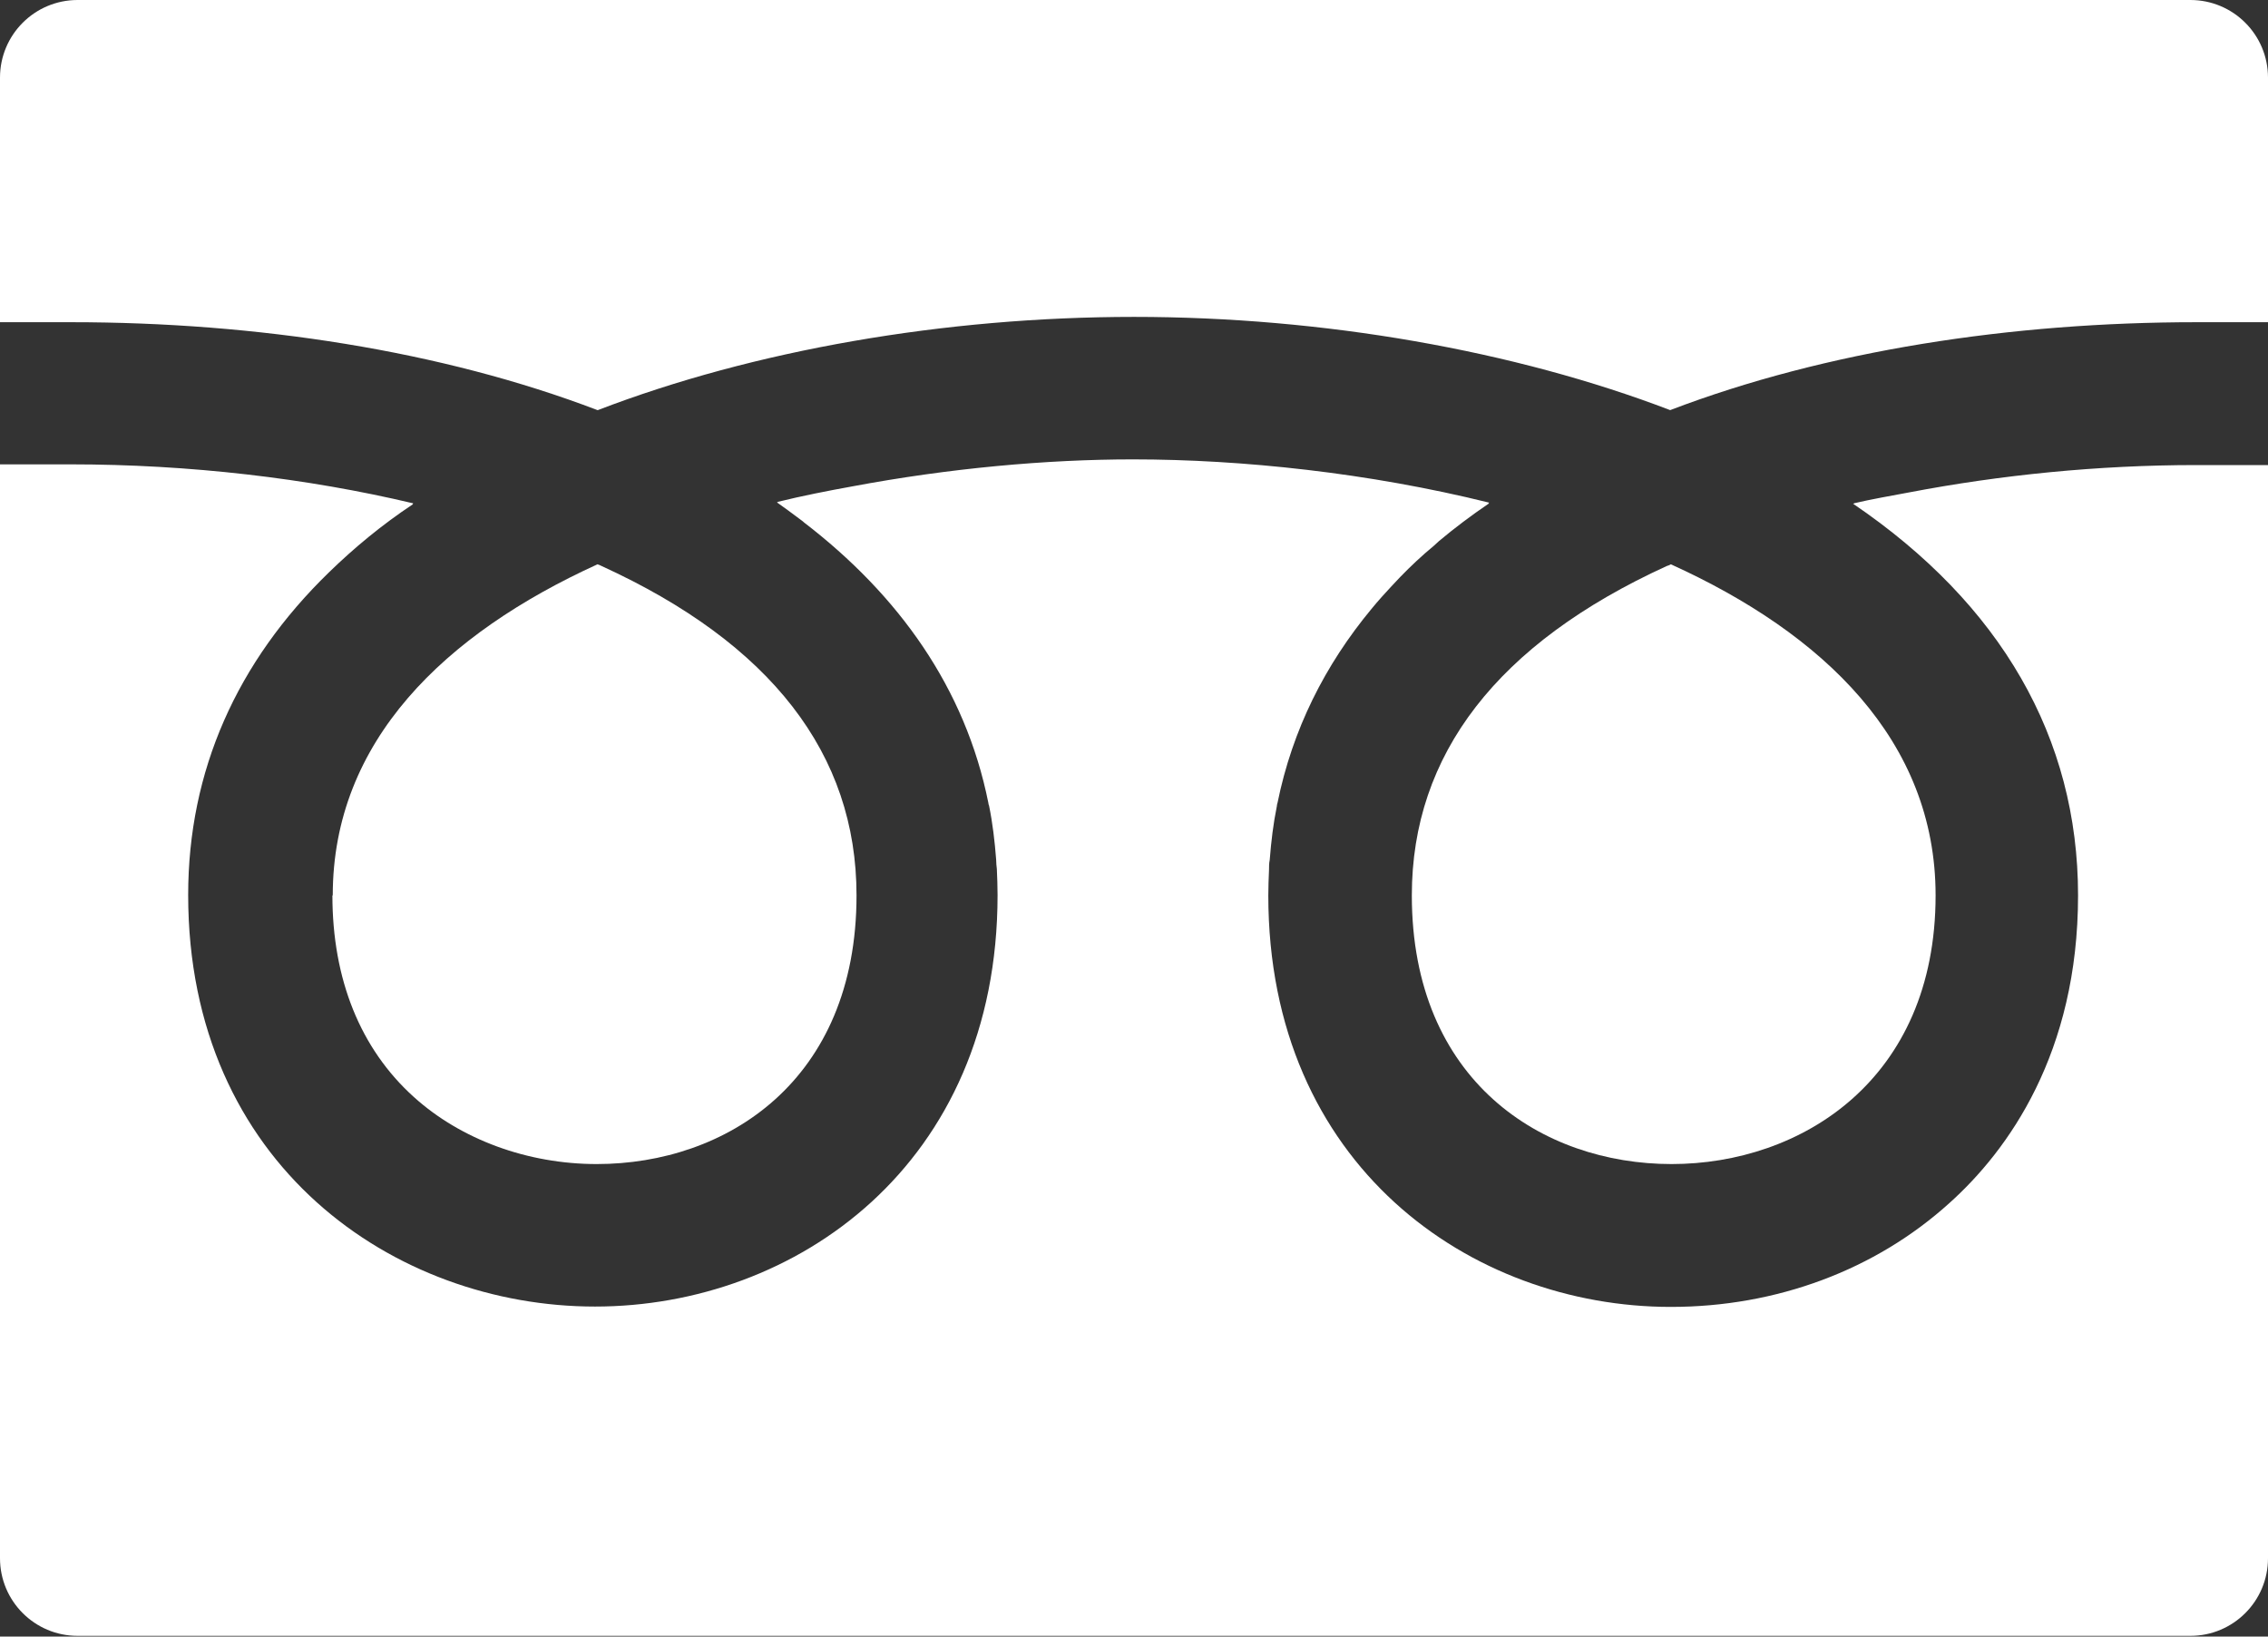 <?xml version="1.0" encoding="UTF-8"?>
<svg id="_レイヤー_2" data-name="レイヤー 2" xmlns="http://www.w3.org/2000/svg" viewBox="0 0 64 46.17">
  <rect x="0" y="0" width="64" height="46.17" fill="#333333" stroke="none"/>
  <defs>
    <style>
      .cls-1 {
        fill: #fff;
      }
    </style>
  </defs>
  <g id="_1" data-name="1">
    <g>
      <path class="cls-1" d="M39.84,25.26c0,5.24,3.68,7.58,7.33,7.58s7.45-2.37,7.45-7.58c0-4.37-3.17-7.39-7.47-9.34-.04.02-.08.04-.12.05-4.77,2.18-7.19,5.31-7.19,9.29Z"/>
      <path class="cls-1" d="M9.38,25.26c0,2.37.79,4.33,2.3,5.69,1.33,1.2,3.21,1.89,5.16,1.89,3.65,0,7.33-2.34,7.33-7.58,0-3.99-2.42-7.11-7.19-9.29-.04-.02-.08-.04-.12-.05-4.3,1.96-7.47,4.98-7.47,9.34Z"/>
      <path class="cls-1" d="M64,13.14h0v-.02h-2.02c-2.78,0-5.53.28-8.1.77-.53.1-1.06.19-1.57.31,0,0,0,0,.01.01,0,0-.02,0-.03,0,4.17,2.83,6.35,6.6,6.35,11.05s-1.97,7.19-3.63,8.68c-2.09,1.89-4.88,2.93-7.86,2.93-5.64,0-11.36-3.99-11.36-11.61,0-.24.01-.48.02-.72,0-.09,0-.19.02-.28.04-.52.1-1.02.2-1.51,0-.03.01-.07.02-.1.42-2.07,1.34-3.89,2.65-5.47.1-.12.19-.23.3-.35.17-.19.34-.37.51-.55.3-.31.62-.61.96-.89.04-.04.09-.08.13-.12.44-.37.92-.73,1.42-1.07,0,0-.01,0-.02,0,0,0,.01-.01.02-.02-3.39-.84-6.97-1.22-10.05-1.22-2.44,0-5.19.25-7.91.76-.72.13-1.43.27-2.12.44,0,0,0,0,.01.01,0,0-.02,0-.03,0,.21.15.42.3.63.46.05.04.1.07.14.11,2.67,2.05,4.55,4.67,5.2,7.91,0,.03.01.05.02.08.1.49.16,1,.2,1.52,0,.09.01.18.02.27.01.24.02.48.02.73,0,7.62-5.71,11.61-11.36,11.61s-11.48-3.99-11.48-11.61c0-3.5,1.37-6.58,3.98-9.11.7-.68,1.48-1.33,2.37-1.92,0,0-.01,0-.02,0,0,0,.01-.01.02-.02-2.99-.71-6.32-1.1-9.68-1.1H0v30.86c0,1.21.98,2.19,2.19,2.19h59.62c1.21,0,2.19-.98,2.19-2.19V13.14Z"/>
      <path class="cls-1" d="M16.87,11.57c4.4-1.69,9.79-2.63,15.13-2.63s10.74.95,15.13,2.63c4.4-1.68,9.64-2.48,14.85-2.48h2.02V2.19c0-1.21-.98-2.19-2.19-2.19H2.19C.98,0,0,.98,0,2.19v6.9h2.01c5.22,0,10.45.8,14.85,2.48Z"/>
    </g>
  </g>
</svg>